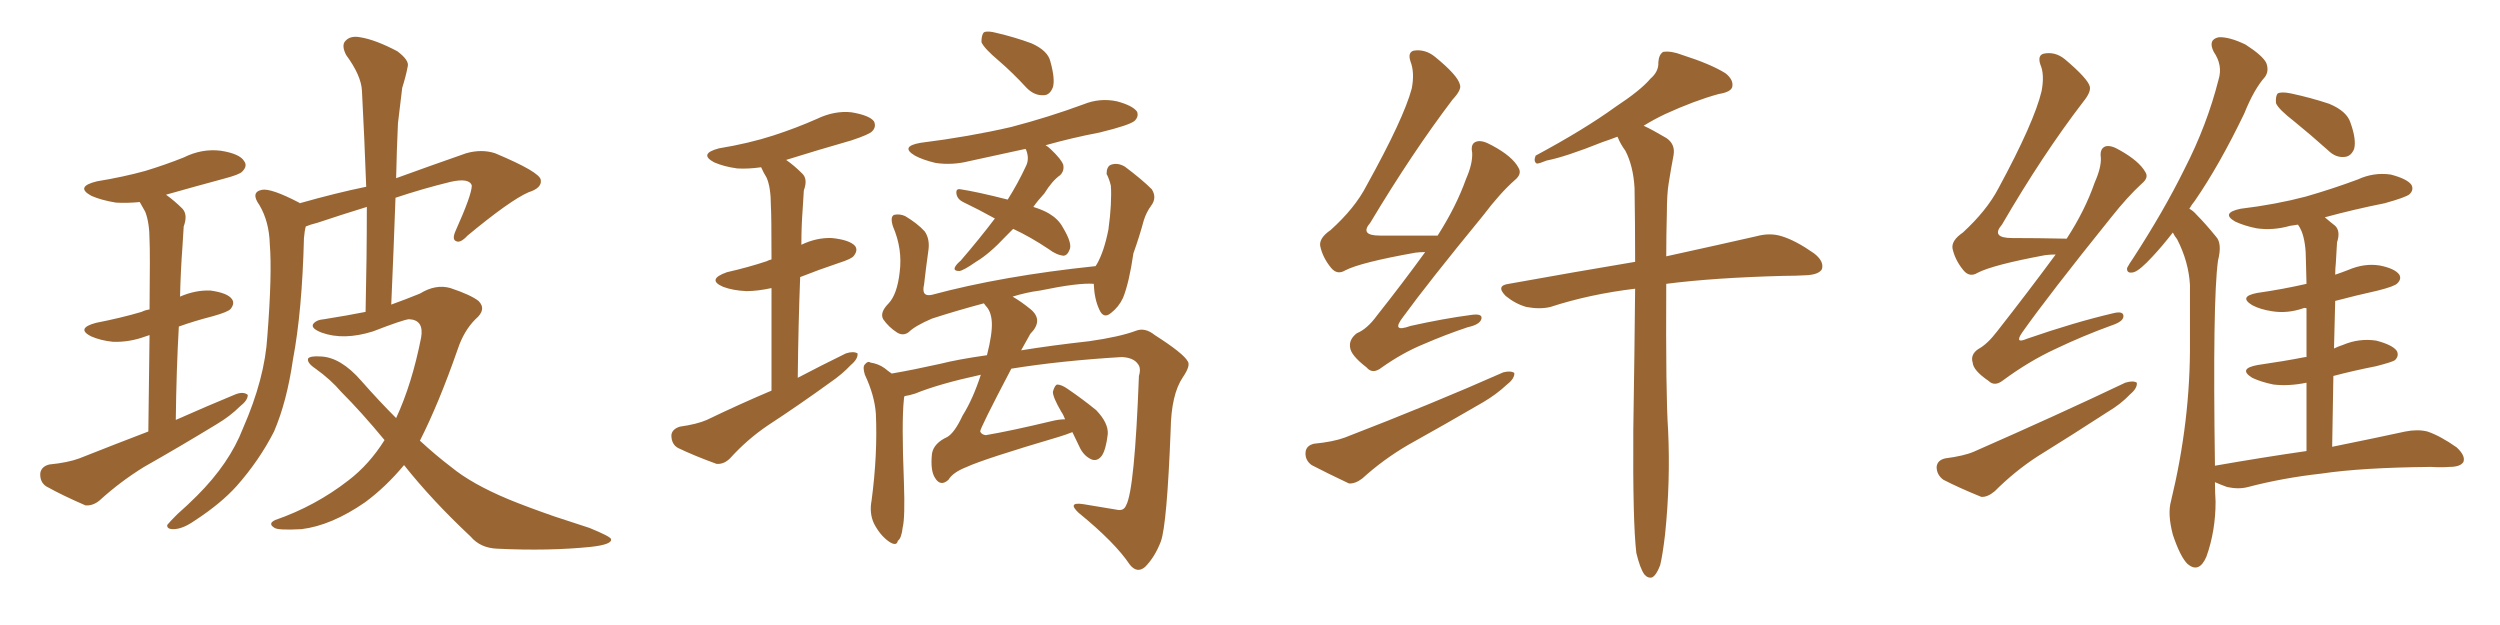 <svg xmlns="http://www.w3.org/2000/svg" xmlns:xlink="http://www.w3.org/1999/xlink" width="600" height="150"><path fill="#996633" padding="10" d="M35.60 103.56L35.60 103.56Q35.74 89.79 35.89 80.42L35.89 80.42Q35.45 80.57 35.01 80.71L35.01 80.71Q31.05 82.18 27.10 82.03L27.10 82.03Q24.17 81.74 21.83 80.71L21.83 80.71Q18.16 78.81 23.00 77.49L23.00 77.49Q29.00 76.32 33.98 74.85L33.98 74.85Q34.86 74.41 35.89 74.27L35.89 74.27Q36.04 60.35 35.89 57.71L35.89 57.71Q35.89 53.47 34.86 50.83L34.86 50.83Q34.13 49.51 33.54 48.49L33.54 48.49Q30.62 48.78 27.83 48.63L27.83 48.63Q24.32 48.05 21.97 47.02L21.97 47.02Q17.87 44.82 23.29 43.51L23.29 43.51Q29.59 42.48 34.86 41.02L34.86 41.02Q39.70 39.55 44.09 37.79L44.09 37.79Q48.49 35.60 53.03 36.18L53.03 36.18Q57.57 36.91 58.59 38.67L58.59 38.67Q59.47 39.84 58.15 41.16L58.15 41.16Q57.57 41.89 53.61 42.92L53.61 42.92Q46.58 44.82 39.84 46.73L39.84 46.73Q41.89 48.19 43.80 50.10L43.80 50.10Q45.12 51.56 44.09 54.35L44.09 54.35Q43.95 56.25 43.80 59.03L43.80 59.03Q43.36 64.89 43.21 71.19L43.21 71.19Q46.88 69.58 50.54 69.73L50.54 69.73Q54.64 70.31 55.66 71.78L55.66 71.78Q56.40 72.80 55.37 74.12L55.37 74.12Q54.79 74.85 51.12 75.88L51.12 75.88Q46.58 77.05 42.92 78.37L42.92 78.37Q42.33 88.77 42.19 100.78L42.19 100.78Q49.80 97.41 56.54 94.63L56.54 94.63Q58.45 93.90 59.47 94.78L59.47 94.78Q59.47 96.09 57.57 97.56L57.57 97.56Q55.22 99.90 52.00 101.81L52.00 101.81Q43.36 107.08 34.57 112.06L34.57 112.06Q28.86 115.58 23.88 120.12L23.88 120.12Q22.27 121.44 20.51 121.29L20.51 121.29Q15.09 118.95 11.13 116.75L11.13 116.75Q9.52 115.72 9.67 113.53L9.67 113.53Q9.96 111.91 11.87 111.47L11.87 111.47Q16.26 111.04 19.04 110.01L19.04 110.01Q27.54 106.64 35.60 103.56ZM96.97 111.62L96.97 111.62L96.97 111.62Q92.58 116.89 87.60 120.56L87.60 120.56Q79.54 126.12 72.36 127.00L72.36 127.00Q66.80 127.29 65.92 126.71L65.92 126.71Q64.16 125.68 66.06 124.80L66.06 124.80Q75.73 121.44 83.64 115.28L83.64 115.28Q88.62 111.47 92.29 105.62L92.29 105.62Q86.72 98.88 81.88 94.04L81.88 94.04Q79.39 91.11 75.73 88.48L75.73 88.48Q73.54 87.01 73.97 85.99L73.97 85.99Q74.56 85.40 76.90 85.55L76.90 85.55Q81.74 85.69 86.72 91.41L86.72 91.41Q90.97 96.24 95.07 100.34L95.07 100.34Q98.88 92.14 101.07 81.01L101.07 81.01Q101.81 76.76 98.14 76.61L98.14 76.61Q96.68 76.76 89.50 79.54L89.50 79.54Q82.47 81.74 77.20 79.83L77.20 79.83Q74.56 78.81 75.15 77.78L75.15 77.78Q75.88 76.76 77.78 76.61L77.78 76.61Q83.35 75.73 87.74 74.85L87.74 74.85Q88.04 61.67 88.04 49.66L88.04 49.66Q81.88 51.56 76.17 53.47L76.17 53.47Q74.41 53.91 73.39 54.35L73.39 54.35Q73.10 55.37 72.95 57.13L72.95 57.13Q72.51 74.71 70.31 86.28L70.31 86.28Q68.85 96.39 65.77 103.56L65.77 103.56Q62.26 110.45 56.84 116.60L56.84 116.60Q53.03 120.85 46.73 124.95L46.73 124.95Q43.80 127.00 41.60 127.00L41.60 127.00Q39.99 127.00 40.14 125.98L40.14 125.98Q40.72 125.24 42.63 123.34L42.63 123.34Q44.97 121.29 47.31 118.95L47.31 118.95Q55.08 111.18 58.30 102.83L58.30 102.83Q63.57 90.82 64.16 80.71L64.16 80.71Q65.33 65.77 64.75 58.59L64.75 58.59Q64.60 53.17 62.26 49.22L62.26 49.22Q60.06 46.14 62.84 45.56L62.84 45.56Q65.04 45.12 71.78 48.63L71.78 48.63Q71.92 48.63 71.92 48.78L71.92 48.78Q80.71 46.29 87.89 44.82L87.89 44.82Q87.45 32.81 86.87 21.83L86.87 21.83Q86.72 18.16 83.06 13.18L83.06 13.18Q81.88 10.84 82.91 9.81L82.91 9.81Q84.08 8.50 86.43 8.94L86.43 8.94Q90.09 9.52 95.36 12.30L95.36 12.30Q98.29 14.50 97.85 15.97L97.85 15.97Q97.41 18.31 96.53 21.09L96.53 21.09Q96.09 24.61 95.51 29.59L95.51 29.59Q95.21 36.04 95.07 42.77L95.07 42.77Q102.69 39.99 111.91 36.77L111.91 36.77Q115.58 35.74 118.80 36.77L118.80 36.77Q129.64 41.31 129.79 43.21L129.79 43.21Q130.08 45.12 126.86 46.14L126.86 46.14Q122.46 48.05 112.21 56.54L112.21 56.54Q110.45 58.45 109.42 57.86L109.42 57.86Q108.40 57.42 109.42 55.22L109.42 55.22Q113.23 46.73 113.23 44.53L113.23 44.53Q112.65 42.63 108.11 43.65L108.11 43.65Q101.51 45.26 94.92 47.46L94.92 47.46Q94.48 59.91 93.90 73.10L93.90 73.10Q97.56 71.78 100.78 70.46L100.78 70.46Q104.59 68.12 108.11 69.14L108.11 69.14Q112.94 70.75 114.84 72.22L114.84 72.22Q116.89 74.27 114.11 76.61L114.11 76.61Q111.33 79.39 109.86 83.79L109.86 83.79Q105.32 96.83 100.78 105.76L100.78 105.76Q104.59 109.28 108.25 112.06L108.25 112.06Q113.23 116.16 122.02 119.82L122.02 119.82Q126.27 121.58 133.01 123.93L133.01 123.93Q137.40 125.39 141.50 126.71L141.50 126.71Q146.48 128.76 146.63 129.35L146.63 129.35Q147.07 130.66 141.80 131.25L141.80 131.25Q131.69 132.28 119.38 131.69L119.38 131.69Q115.28 131.54 112.94 128.76L112.94 128.76Q103.71 120.12 96.97 111.62ZM185.16 93.75L185.16 93.75Q185.16 78.81 185.16 69.14L185.16 69.14Q181.79 69.87 179.15 69.87L179.15 69.87Q175.93 69.73 173.58 68.85L173.58 68.85Q169.48 67.09 174.46 65.33L174.46 65.33Q179.59 64.16 183.98 62.70L183.98 62.70Q184.57 62.40 185.16 62.26L185.16 62.26Q185.16 51.56 185.01 49.37L185.01 49.37Q185.01 44.97 183.98 42.63L183.98 42.63Q183.25 41.46 182.67 40.14L182.67 40.14Q179.59 40.58 176.95 40.43L176.95 40.43Q173.73 39.99 171.39 38.96L171.39 38.96Q167.58 36.91 172.56 35.60L172.56 35.60Q179.74 34.42 185.60 32.52L185.60 32.52Q191.02 30.76 196.00 28.56L196.00 28.56Q200.24 26.51 204.35 26.95L204.35 26.95Q208.74 27.69 209.77 29.15L209.77 29.15Q210.35 30.47 209.33 31.49L209.33 31.49Q208.74 32.23 204.35 33.69L204.35 33.69Q196.14 36.04 188.67 38.38L188.67 38.38Q190.58 39.70 192.48 41.60L192.48 41.60Q193.95 42.92 192.92 45.70L192.92 45.70Q192.77 47.61 192.63 50.39L192.63 50.39Q192.33 54.35 192.33 58.74L192.33 58.74Q196.00 56.98 199.66 57.13L199.66 57.13Q203.91 57.57 205.22 59.03L205.22 59.03Q205.96 60.06 204.93 61.38L204.93 61.38Q204.49 62.11 201.27 63.13L201.27 63.13Q196.44 64.75 192.04 66.50L192.04 66.50Q191.60 77.78 191.46 90.67L191.46 90.67Q197.31 87.60 203.03 84.81L203.03 84.81Q204.79 84.23 205.81 84.81L205.81 84.81Q205.96 86.13 204.20 87.60L204.20 87.60Q202.15 89.79 199.37 91.70L199.37 91.70Q191.89 97.12 184.28 102.10L184.28 102.10Q179.30 105.47 175.20 110.01L175.20 110.01Q173.73 111.47 171.97 111.33L171.97 111.33Q166.70 109.42 162.74 107.52L162.74 107.52Q161.13 106.64 161.13 104.44L161.13 104.44Q161.28 102.98 163.18 102.39L163.18 102.39Q167.29 101.81 169.63 100.78L169.63 100.78Q177.54 96.97 185.16 93.75ZM239.79 14.65L239.79 14.65Q236.13 11.57 235.55 10.11L235.55 10.11Q235.55 8.35 236.13 7.76L236.13 7.76Q237.01 7.32 239.21 7.91L239.21 7.91Q243.60 8.94 247.56 10.40L247.56 10.40Q251.51 12.16 252.10 14.79L252.10 14.79Q253.27 19.04 252.69 20.95L252.69 20.95Q251.95 22.85 250.49 22.85L250.49 22.85Q248.29 23.00 246.39 21.09L246.39 21.09Q243.02 17.43 239.79 14.65ZM243.16 54.93L243.16 54.93Q242.29 55.81 241.41 56.69L241.41 56.69Q237.45 60.94 234.23 62.84L234.23 62.84Q231.30 64.89 230.27 65.04L230.27 65.04Q228.66 65.04 229.25 64.01L229.25 64.01Q229.54 63.43 230.57 62.55L230.57 62.55Q235.11 57.28 238.77 52.44L238.77 52.44Q234.81 50.24 231.15 48.49L231.15 48.49Q229.69 47.75 229.54 46.44L229.54 46.44Q229.39 45.26 230.42 45.41L230.42 45.41Q234.38 46.00 241.85 47.90L241.85 47.90Q244.34 43.95 246.24 39.84L246.24 39.84Q247.12 38.09 246.24 35.89L246.24 35.89Q246.09 35.74 246.09 35.74L246.09 35.74Q239.21 37.21 232.62 38.67L232.62 38.67Q228.52 39.70 224.56 39.11L224.56 39.11Q221.48 38.38 219.58 37.35L219.58 37.35Q215.92 35.16 220.90 34.28L220.90 34.28Q232.62 32.81 242.72 30.47L242.72 30.47Q251.66 28.13 260.01 25.05L260.01 25.05Q263.96 23.44 268.07 24.32L268.07 24.32Q271.88 25.34 272.90 26.81L272.90 26.81Q273.34 27.98 272.31 29.00L272.31 29.00Q271.14 30.03 263.96 31.79L263.96 31.79Q257.08 33.11 250.93 34.86L250.93 34.86Q251.51 35.16 252.10 35.74L252.10 35.74Q254.74 38.23 255.18 39.55L255.18 39.55Q255.47 41.02 254.44 42.04L254.44 42.04Q252.54 43.36 250.63 46.44L250.63 46.44Q249.02 48.19 248.00 49.66L248.00 49.66Q250.34 50.39 251.81 51.27L251.81 51.27Q254.00 52.59 255.03 54.49L255.03 54.49Q257.52 58.59 256.64 60.06L256.64 60.06Q256.20 61.23 255.32 61.38L255.32 61.38Q253.56 61.23 251.66 59.77L251.66 59.77Q247.27 56.84 243.16 54.93ZM257.37 103.71L257.37 103.71L257.37 103.71Q255.91 104.30 254.00 104.88L254.00 104.88Q236.13 110.16 232.03 112.06L232.03 112.06Q228.66 113.38 227.64 115.14L227.64 115.14Q225.73 116.89 224.41 114.70L224.41 114.70Q223.24 112.94 223.68 108.84L223.68 108.84Q224.12 106.35 227.34 104.88L227.34 104.88Q229.10 103.86 231.01 99.76L231.01 99.76Q233.50 95.80 235.40 89.94L235.40 89.94Q225.29 92.14 219.58 94.48L219.58 94.48Q218.12 94.92 217.09 95.07L217.09 95.07Q216.94 95.36 216.94 95.80L216.94 95.80Q216.36 101.07 216.94 115.72L216.94 115.72Q217.24 124.22 216.65 126.56L216.65 126.56Q216.36 129.20 215.48 129.79L215.48 129.79Q215.19 131.25 213.28 129.93L213.28 129.93Q211.23 128.47 209.77 125.68L209.77 125.68Q208.59 123.19 209.18 120.12L209.18 120.12Q210.64 109.13 210.21 99.32L210.21 99.32Q209.91 94.92 207.57 89.94L207.57 89.94Q206.98 88.04 207.57 87.45L207.57 87.45Q208.30 86.57 208.89 87.01L208.89 87.01Q210.79 87.30 212.26 88.33L212.26 88.33Q213.13 89.06 214.01 89.65L214.01 89.65Q219.14 88.77 225.73 87.30L225.73 87.30Q229.69 86.28 236.87 85.25L236.87 85.25Q238.18 80.13 238.04 77.34L238.04 77.34Q237.89 74.71 236.57 73.39L236.57 73.39Q236.28 72.95 236.13 72.80L236.13 72.80Q229.54 74.56 223.68 76.46L223.68 76.46Q219.58 78.22 218.12 79.69L218.12 79.69Q216.80 80.71 215.33 79.83L215.33 79.83Q213.28 78.52 211.96 76.61L211.96 76.61Q211.08 75 213.28 72.80L213.28 72.80Q215.33 70.61 215.92 65.33L215.92 65.33Q216.65 59.77 214.31 54.35L214.31 54.35Q213.57 52.00 214.60 51.56L214.60 51.56Q215.92 51.27 217.24 51.86L217.24 51.86Q220.17 53.61 221.92 55.52L221.92 55.52Q223.24 57.42 222.80 60.21L222.80 60.21Q222.22 64.31 221.78 68.26L221.78 68.26Q221.04 71.34 223.68 70.75L223.68 70.75Q240.53 66.21 262.94 63.87L262.94 63.87Q263.09 63.57 263.23 63.43L263.23 63.43Q264.99 60.35 266.02 55.08L266.02 55.08Q266.46 51.86 266.60 49.22L266.60 49.22Q266.75 46.29 266.60 44.53L266.60 44.53Q266.16 42.77 265.58 41.75L265.58 41.75Q265.58 39.99 266.60 39.55L266.60 39.55Q268.21 38.96 269.97 39.99L269.97 39.99Q274.07 43.07 276.42 45.41L276.42 45.41Q277.73 47.46 276.27 49.37L276.27 49.37Q275.10 50.98 274.51 52.88L274.51 52.88Q273.49 56.69 272.02 60.79L272.02 60.79Q271.00 67.82 269.53 71.48L269.53 71.48Q268.51 73.68 266.60 75.15L266.60 75.15Q264.84 76.61 263.82 74.27L263.82 74.27Q262.65 71.78 262.50 68.12L262.50 68.12Q258.84 67.82 249.61 69.73L249.61 69.73Q246.24 70.17 243.02 71.19L243.02 71.19Q245.07 72.36 247.41 74.27L247.41 74.27Q250.49 76.90 247.27 80.13L247.27 80.13Q246.09 82.18 245.07 84.08L245.07 84.08Q252.25 82.91 261.47 81.88L261.47 81.88Q268.65 80.86 272.61 79.39L272.61 79.39Q274.80 78.52 277.15 80.42L277.15 80.42Q284.03 84.81 285.06 86.72L285.06 86.72Q285.79 87.74 283.89 90.53L283.89 90.53Q281.10 94.63 280.96 103.13L280.96 103.13Q280.08 125.83 278.61 129.93L278.61 129.93Q277.15 133.74 274.80 136.08L274.80 136.08Q272.90 137.70 271.14 135.50L271.14 135.50Q267.63 130.22 258.84 123.05L258.84 123.05Q256.05 120.41 260.01 121.00L260.01 121.00Q264.26 121.73 267.92 122.31L267.92 122.31Q269.68 122.75 270.26 121.29L270.26 121.29Q272.31 117.63 273.34 90.23L273.34 90.23Q273.93 88.33 273.05 87.30L273.05 87.30Q272.02 85.84 269.24 85.69L269.24 85.69Q254.59 86.57 242.72 88.48L242.72 88.48Q235.11 102.98 235.25 103.56L235.25 103.56Q235.55 104.30 236.57 104.44L236.57 104.44Q242.58 103.42 252.39 101.07L252.39 101.07Q254.15 100.63 255.62 100.63L255.62 100.63Q255.18 99.46 254.74 98.88L254.74 98.88Q252.69 95.36 252.69 94.04L252.69 94.04Q253.13 92.43 253.71 92.29L253.71 92.29Q254.74 92.29 256.20 93.31L256.20 93.31Q259.86 95.80 263.09 98.44L263.09 98.44Q266.02 101.51 265.87 104.15L265.87 104.15Q265.43 107.96 264.40 109.42L264.40 109.42Q263.38 110.74 262.06 110.30L262.06 110.30Q260.30 109.57 259.28 107.67L259.28 107.67Q258.25 105.47 257.37 103.71ZM342.04 60.50L342.04 60.50Q340.72 60.50 339.70 60.64L339.70 60.64Q326.51 62.99 322.85 64.89L322.85 64.89Q320.95 66.06 319.48 64.31L319.48 64.31Q317.43 61.82 316.85 59.03L316.85 59.03Q316.55 57.13 319.34 55.22L319.34 55.22Q325.20 49.95 327.98 44.53L327.98 44.53Q336.91 28.42 338.82 21.24L338.82 21.24Q339.55 17.43 338.53 14.79L338.53 14.79Q337.79 12.60 339.26 12.16L339.26 12.16Q342.04 11.72 344.38 13.62L344.38 13.62Q349.95 18.16 350.39 20.36L350.39 20.36Q350.83 21.53 348.63 23.88L348.63 23.88Q338.96 36.62 328.86 53.47L328.86 53.47Q326.22 56.54 331.20 56.54L331.20 56.54Q337.50 56.54 345.12 56.54L345.12 56.54Q344.97 56.40 345.12 56.40L345.12 56.40Q349.51 49.51 351.86 42.92L351.86 42.92Q353.47 39.26 353.32 36.62L353.32 36.62Q352.88 34.42 354.35 33.98L354.35 33.98Q355.66 33.54 358.01 34.86L358.01 34.86Q362.99 37.50 364.45 40.28L364.45 40.28Q365.33 41.75 363.57 43.21L363.57 43.21Q360.06 46.29 355.96 51.71L355.96 51.71Q342.63 67.97 336.77 76.03L336.77 76.03Q333.69 79.98 338.53 78.22L338.53 78.22Q346.44 76.46 353.03 75.59L353.03 75.59Q355.96 75.15 355.52 76.61L355.52 76.61Q355.08 77.93 352.29 78.52L352.29 78.52Q347.02 80.27 341.60 82.62L341.60 82.62Q336.62 84.67 331.64 88.18L331.64 88.18Q329.44 89.94 327.98 88.18L327.98 88.18Q324.17 85.25 324.02 83.35L324.02 83.35Q323.73 81.45 325.63 79.98L325.63 79.98Q328.13 78.96 330.47 75.73L330.47 75.73Q336.62 67.97 342.04 60.50ZM315.38 106.49L315.38 106.49Q319.92 106.05 322.71 105.03L322.71 105.03Q343.95 96.83 360.79 89.36L360.79 89.36Q362.55 88.92 363.43 89.50L363.43 89.50Q363.57 90.82 361.67 92.29L361.67 92.29Q359.18 94.63 355.96 96.53L355.96 96.53Q346.88 101.81 337.94 106.79L337.94 106.79Q331.93 110.30 326.95 114.84L326.95 114.84Q325.20 116.16 323.73 116.02L323.73 116.02Q318.46 113.53 314.79 111.62L314.79 111.62Q313.18 110.45 313.33 108.54L313.33 108.54Q313.48 106.93 315.38 106.49ZM392.72 132.71L392.72 132.71L392.72 132.71Q391.85 125.39 391.99 103.27L391.99 103.27Q392.29 84.38 392.43 69.29L392.43 69.29Q381.45 70.61 372.07 73.68L372.07 73.68Q369.58 74.27 366.36 73.68L366.36 73.68Q363.72 72.95 361.38 71.04L361.38 71.04Q358.89 68.55 362.11 68.12L362.11 68.12Q378.37 65.19 392.43 62.84L392.43 62.84Q392.43 53.17 392.29 45.12L392.29 45.12Q391.99 39.84 390.09 36.18L390.09 36.18Q388.92 34.57 388.33 33.11L388.33 33.11Q388.18 32.81 388.18 32.81L388.18 32.81Q386.28 33.54 384.52 34.13L384.52 34.13Q375.73 37.65 371.19 38.53L371.19 38.53Q369.43 39.26 368.85 39.26L368.85 39.26Q367.97 38.82 368.55 37.35L368.55 37.35Q380.27 31.05 387.74 25.63L387.74 25.63Q393.75 21.68 396.09 18.90L396.09 18.90Q398.14 17.14 398.00 14.94L398.00 14.94Q398.14 13.04 399.17 12.45L399.17 12.45Q401.07 12.16 403.71 13.18L403.71 13.18Q410.60 15.38 414.11 17.58L414.11 17.58Q416.16 19.19 415.72 20.95L415.72 20.95Q415.28 22.12 412.50 22.56L412.50 22.56Q406.64 24.17 399.61 27.39L399.61 27.39Q396.83 28.71 394.48 30.18L394.48 30.18Q396.68 31.20 399.90 33.11L399.90 33.11Q402.10 34.57 401.66 37.21L401.66 37.21Q401.07 40.28 400.49 43.95L400.49 43.95Q400.05 46.58 400.05 50.98L400.05 50.98Q399.90 56.54 399.90 61.52L399.90 61.52Q413.23 58.59 421.58 56.69L421.58 56.69Q424.80 55.81 427.59 56.69L427.59 56.69Q430.96 57.71 435.35 60.79L435.35 60.79Q437.84 62.70 437.26 64.60L437.26 64.60Q436.52 65.92 433.45 66.06L433.45 66.06Q430.81 66.21 428.03 66.21L428.03 66.21Q411.33 66.65 399.90 68.12L399.90 68.12Q399.76 94.78 400.34 103.13L400.34 103.13Q400.93 115.58 399.61 128.32L399.61 128.32Q399.02 133.30 398.44 135.64L398.44 135.64Q397.56 137.99 396.53 138.57L396.53 138.57Q395.51 138.87 394.63 137.84L394.63 137.84Q393.60 136.38 392.72 132.71ZM493.36 61.08L493.36 61.08Q492.19 61.08 490.87 61.23L490.87 61.23Q478.27 63.57 474.61 65.48L474.61 65.48Q472.71 66.65 471.24 64.89L471.24 64.89Q469.19 62.40 468.60 59.62L468.60 59.62Q468.31 57.71 471.09 55.81L471.09 55.81Q476.81 50.54 479.59 45.26L479.59 45.26Q488.23 29.30 489.99 21.83L489.99 21.83Q490.72 17.87 489.70 15.53L489.70 15.53Q488.96 13.33 490.43 12.89L490.43 12.89Q493.21 12.30 495.56 14.21L495.56 14.21Q501.12 18.90 501.56 20.80L501.56 20.80Q501.86 22.12 499.95 24.46L499.95 24.46Q490.28 37.06 480.47 53.91L480.47 53.91Q477.69 57.13 482.96 57.13L482.96 57.13Q488.82 57.13 496.00 57.28L496.00 57.28Q500.39 50.54 502.73 43.80L502.73 43.80Q504.35 40.14 504.20 37.79L504.20 37.79Q503.91 35.74 505.22 35.16L505.22 35.16Q506.54 34.72 508.74 36.04L508.74 36.04Q513.43 38.67 514.89 41.31L514.89 41.31Q515.77 42.63 514.01 44.09L514.01 44.09Q510.64 47.17 506.69 52.15L506.69 52.15Q491.60 70.90 485.30 79.83L485.30 79.83Q483.40 82.62 486.47 81.30L486.47 81.30Q497.90 77.34 507.28 75.15L507.28 75.15Q509.77 74.56 509.62 76.03L509.62 76.03Q509.47 77.20 506.84 78.08L506.84 78.08Q499.95 80.57 493.21 83.79L493.21 83.79Q486.91 86.72 480.76 91.26L480.76 91.26Q478.71 92.87 477.25 91.41L477.25 91.41Q473.58 88.92 473.44 87.01L473.44 87.01Q472.85 85.11 474.76 83.79L474.76 83.79Q476.95 82.62 479.30 79.54L479.30 79.54Q486.77 70.02 493.36 61.08ZM466.85 110.01L466.85 110.01Q471.39 109.42 473.73 108.40L473.73 108.40Q494.09 99.46 510.06 91.85L510.06 91.85Q511.96 91.26 512.84 91.85L512.84 91.85Q512.99 93.16 511.23 94.63L511.23 94.63Q509.03 96.97 505.81 98.88L505.81 98.88Q497.46 104.30 488.96 109.57L488.96 109.57Q483.54 113.09 478.71 117.92L478.71 117.92Q476.95 119.38 475.49 119.24L475.49 119.24Q470.07 117.04 466.41 115.14L466.41 115.14Q464.79 113.96 464.79 112.06L464.79 112.06Q464.94 110.45 466.85 110.01ZM550.63 29.15L550.63 29.15Q546.83 26.22 546.24 24.76L546.24 24.76Q546.09 23.00 546.68 22.41L546.68 22.41Q547.56 21.97 549.76 22.41L549.76 22.41Q554.59 23.44 558.98 24.90L558.98 24.90Q563.23 26.66 564.11 29.44L564.11 29.44Q565.58 33.54 564.99 35.74L564.99 35.74Q564.26 37.50 562.79 37.65L562.79 37.65Q560.60 37.94 558.69 36.04L558.69 36.04Q554.59 32.37 550.63 29.15ZM553.56 108.25L553.56 108.25L553.56 108.25Q553.56 99.02 553.56 91.85L553.56 91.85Q549.32 92.72 545.65 92.29L545.65 92.29Q542.72 91.70 540.53 90.67L540.53 90.67Q537.01 88.48 541.85 87.60L541.85 87.60Q548.00 86.72 553.27 85.69L553.27 85.69Q553.42 85.69 553.56 85.69L553.56 85.69Q553.56 78.81 553.56 73.97L553.56 73.97Q552.98 73.83 552.83 73.97L552.83 73.97Q549.02 75.29 545.36 74.71L545.36 74.71Q542.43 74.27 540.53 73.24L540.53 73.24Q537.16 71.19 541.70 70.31L541.70 70.31Q547.85 69.43 553.56 68.12L553.56 68.12Q553.42 63.87 553.42 62.55L553.42 62.55Q553.42 58.15 552.39 55.52L552.39 55.52Q551.95 54.49 551.51 53.91L551.51 53.91Q550.49 54.05 549.61 54.20L549.61 54.20Q545.51 55.37 541.55 54.79L541.55 54.79Q538.62 54.20 536.43 53.17L536.43 53.17Q532.91 51.12 537.74 50.10L537.74 50.10Q546.24 49.07 553.42 47.17L553.42 47.17Q560.01 45.26 565.87 43.07L565.87 43.07Q569.68 41.31 573.78 41.89L573.78 41.89Q577.73 42.92 578.76 44.38L578.76 44.38Q579.35 45.56 578.32 46.58L578.32 46.58Q577.59 47.31 572.31 48.78L572.31 48.78Q564.99 50.24 557.96 52.15L557.96 52.15Q559.13 53.17 560.45 54.20L560.45 54.20Q561.77 55.52 560.89 58.15L560.89 58.15Q560.74 60.35 560.60 63.13L560.60 63.13Q560.45 64.45 560.45 65.92L560.45 65.92Q562.21 65.33 563.67 64.75L563.67 64.75Q567.48 63.13 571.14 63.72L571.14 63.72Q574.80 64.45 575.83 65.92L575.83 65.92Q576.42 66.94 575.39 67.97L575.39 67.97Q574.80 68.70 570.70 69.73L570.70 69.73Q565.43 70.90 560.45 72.22L560.45 72.22Q560.30 77.78 560.16 83.64L560.16 83.64Q561.04 83.20 562.35 82.76L562.35 82.76Q566.16 81.15 570.26 81.74L570.26 81.74Q574.22 82.76 575.24 84.23L575.24 84.23Q575.83 85.40 574.80 86.43L574.80 86.43Q574.22 86.87 570.26 87.89L570.26 87.89Q564.99 88.92 560.01 90.23L560.01 90.23Q559.86 98.29 559.72 107.23L559.72 107.23Q570.56 105.03 577.29 103.56L577.29 103.56Q580.22 102.98 582.57 103.56L582.57 103.56Q585.64 104.59 589.60 107.37L589.60 107.37Q591.80 109.42 591.21 110.89L591.21 110.89Q590.48 112.06 587.84 112.06L587.84 112.06Q585.79 112.21 583.45 112.06L583.45 112.06Q566.89 112.21 557.08 113.67L557.08 113.67Q547.85 114.70 539.50 116.89L539.50 116.89Q537.30 117.48 534.52 116.89L534.52 116.89Q532.91 116.31 531.59 115.72L531.59 115.72Q531.59 118.07 531.74 120.41L531.74 120.41Q531.74 127.44 529.54 133.59L529.54 133.59Q527.78 137.70 525 135.35L525 135.35Q523.24 133.59 521.48 128.32L521.48 128.32Q520.17 123.34 521.04 120.26L521.04 120.26Q525.73 100.93 525.59 82.03L525.59 82.03Q525.59 75.44 525.59 68.41L525.59 68.41Q525.29 62.84 522.51 57.42L522.51 57.42Q521.92 56.69 521.48 55.81L521.48 55.81Q518.85 59.18 516.65 61.52L516.65 61.52Q513.57 64.89 512.11 65.33L512.11 65.33Q510.35 65.77 510.50 64.31L510.50 64.31Q510.94 63.43 511.96 61.96L511.96 61.96Q519.29 50.68 524.27 40.58L524.27 40.58Q529.69 30.03 532.47 19.04L532.47 19.04Q533.50 15.67 531.30 12.45L531.30 12.45Q529.83 9.52 532.47 8.94L532.47 8.94Q534.96 8.79 538.92 10.69L538.92 10.69Q543.02 13.33 543.90 15.09L543.90 15.09Q544.63 16.99 543.60 18.46L543.60 18.46Q540.97 21.39 538.62 27.25L538.62 27.25Q532.62 39.70 526.76 48.19L526.76 48.19Q526.03 49.07 525.44 50.10L525.44 50.10Q526.32 50.54 527.20 51.56L527.20 51.56Q529.25 53.61 531.88 56.84L531.88 56.84Q533.35 58.45 532.32 62.55L532.32 62.55Q531.01 72.07 531.59 111.77L531.59 111.77Q543.31 109.72 553.56 108.25Z"/></svg>